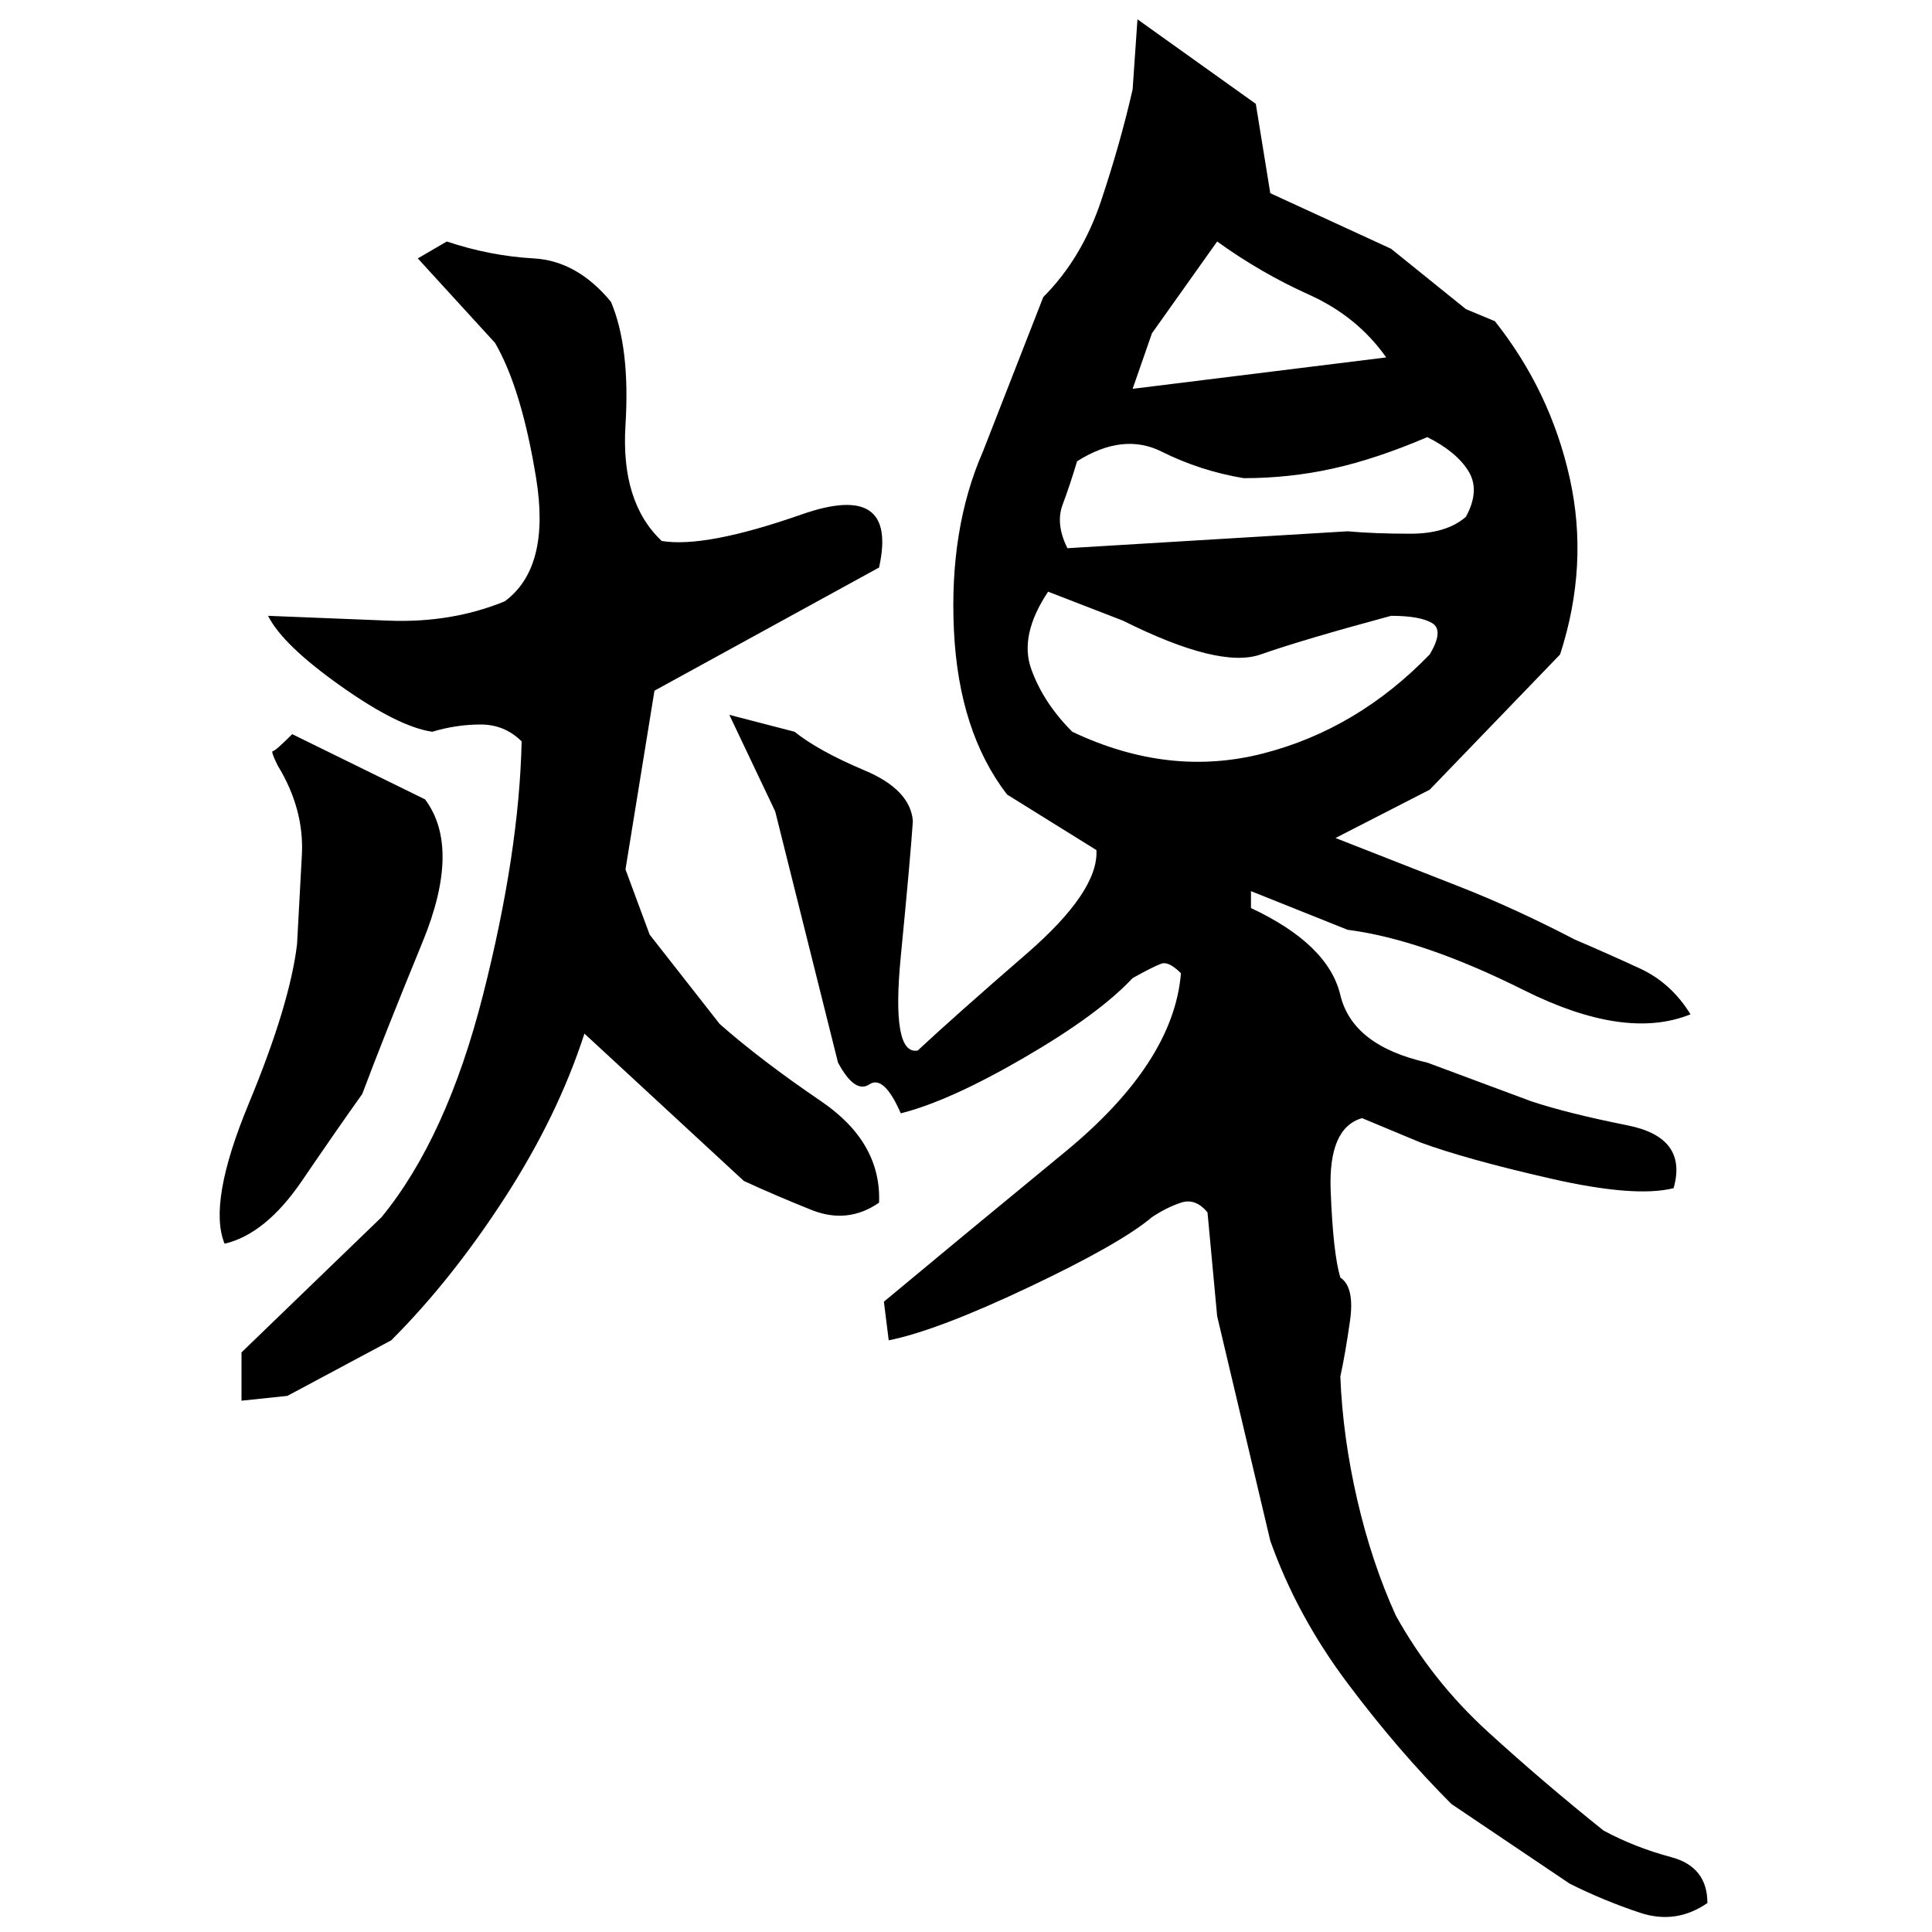 ﻿<?xml version="1.0" encoding="UTF-8" standalone="yes"?>
<svg xmlns="http://www.w3.org/2000/svg" height="100%" version="1.1" width="100%" viewBox="0 0 80 80">
  <g transform="scale(1)">
    <path fill="#000000" d="M47.1 0.8L52 4.3L52.6 8L57.6 10.3L60.7 12.8L61.9 13.3Q64.2 16.2 65 19.8T64.6 27.1L59.2 32.7L55.3 34.7Q58.1 35.8 60.4 36.7T65.2 38.9Q66.6 39.5 67.9 40.1T70.0 42.0Q67.3 43.1 63.1 41T55.8 38.5L51.8 36.9V37.6Q55.0 39.1 55.5 41.2T59.1 44L63.4 45.6Q64.9 46.1 67.4 46.6T69.3 49.2Q67.7 49.6 64.2 48.8T58.8 47.3L56.4 46.3Q55.0 46.7 55.1 49.3T55.5 52.9Q56.1 53.3 55.9 54.7T55.5 57Q55.6 59.5 56.2 62.1T57.8 66.9Q59.3 69.6 61.6 71.7T66.4 75.8Q67.7 76.5 69.2 76.9T70.7 78.8Q69.4 79.7 67.9 79.2T65 78L60.1 74.7Q57.9 72.5 55.8 69.7T52.6 63.8L50.4 54.5L50.0 50.2Q49.5 49.6 48.9 49.8T47.7 50.4Q46.4 51.5 42.6 53.3T36.8 55.5L36.6 53.9Q39.6 51.4 44.1 47.7T48.9 40.3Q48.4 39.8 48.1 39.9T46.9 40.5Q45.5 42.0 42.4 43.8T37.3 46.1Q36.6 44.5 36 44.9T34.7 44L32.1 33.6L30.2 29.6L32.9 30.3Q33.9 31.1 35.8 31.9T37.8 34.0Q37.7 35.5 37.3 39.6T38 43.5Q39.5 42.1 42.5 39.5T45.4 35.2L41.7 32.9Q39.7 30.3 39.5 26.1T40.7 18.7L43.2 12.3Q44.8 10.7 45.6 8.3T46.9 3.7L47.1 0.8ZM18.5 10Q20.3 10.6 22.1 10.7T25.3 12.5Q26.1 14.4 25.9 17.6T27.4 22.4Q29.2 22.7 33.2 21.3T36.4 23.5L27.1 28.6L25.9 36L26.9 38.7L29.8 42.4Q31.5 43.9 34 45.6T36.4 49.8Q35.1 50.7 33.6 50.1T30.8 48.9L24.2 42.8Q23.1 46.2 20.9 49.6T16.2 55.5L11.9 57.8L10 58V56L15.8 50.4Q18.5 47.1 20 41.2T21.6 30.7Q20.9 30.0 19.9 30T17.9 30.3Q16.5 30.1 14.1 28.4T11.1 25.5Q13.5 25.6 16.1 25.7T20.9 24.9Q22.8 23.5 22.2 19.8T20.5 14.2L17.3 10.7L18.5 10ZM47.7 13.8L46.9 16.1L57.4 14.8Q56.2 13.1 54.2 12.2T50.4 10L47.7 13.8ZM57 19.0T55.2 19.4T51.5 19.8Q49.7 19.5 48.1 18.7T44.6 19.1Q44.3 20.1 44 20.9T44.2 22.7L55.8 22Q56.9 22.1 58.4 22.1T60.7 21.4Q61.3 20.3 60.8 19.5T59.1 18.1Q57 19.0 55.2 19.4ZM42.2 26.3T42.7 27.7T44.4 30.3Q48.4 32.2 52.3 31.2T59.2 27.1Q59.8 26.1 59.3 25.8T57.6 25.5Q53.9 26.5 52.2 27.1T46.5 25.7L43.4 24.5Q42.2 26.3 42.7 27.7ZM12.1 30.4L17.6 33.1Q19.1 35.1 17.5 39.0T15.0 45.3Q14.0 46.7 12.5 48.9T9.3 51.5Q8.6 49.8 10.3 45.7T12.3 39.1Q12.4 37.3 12.5 35.4T11.5 31.7Q11.2 31.1 11.3 31.1T12.1 30.4Z" />
  </g>
</svg>
